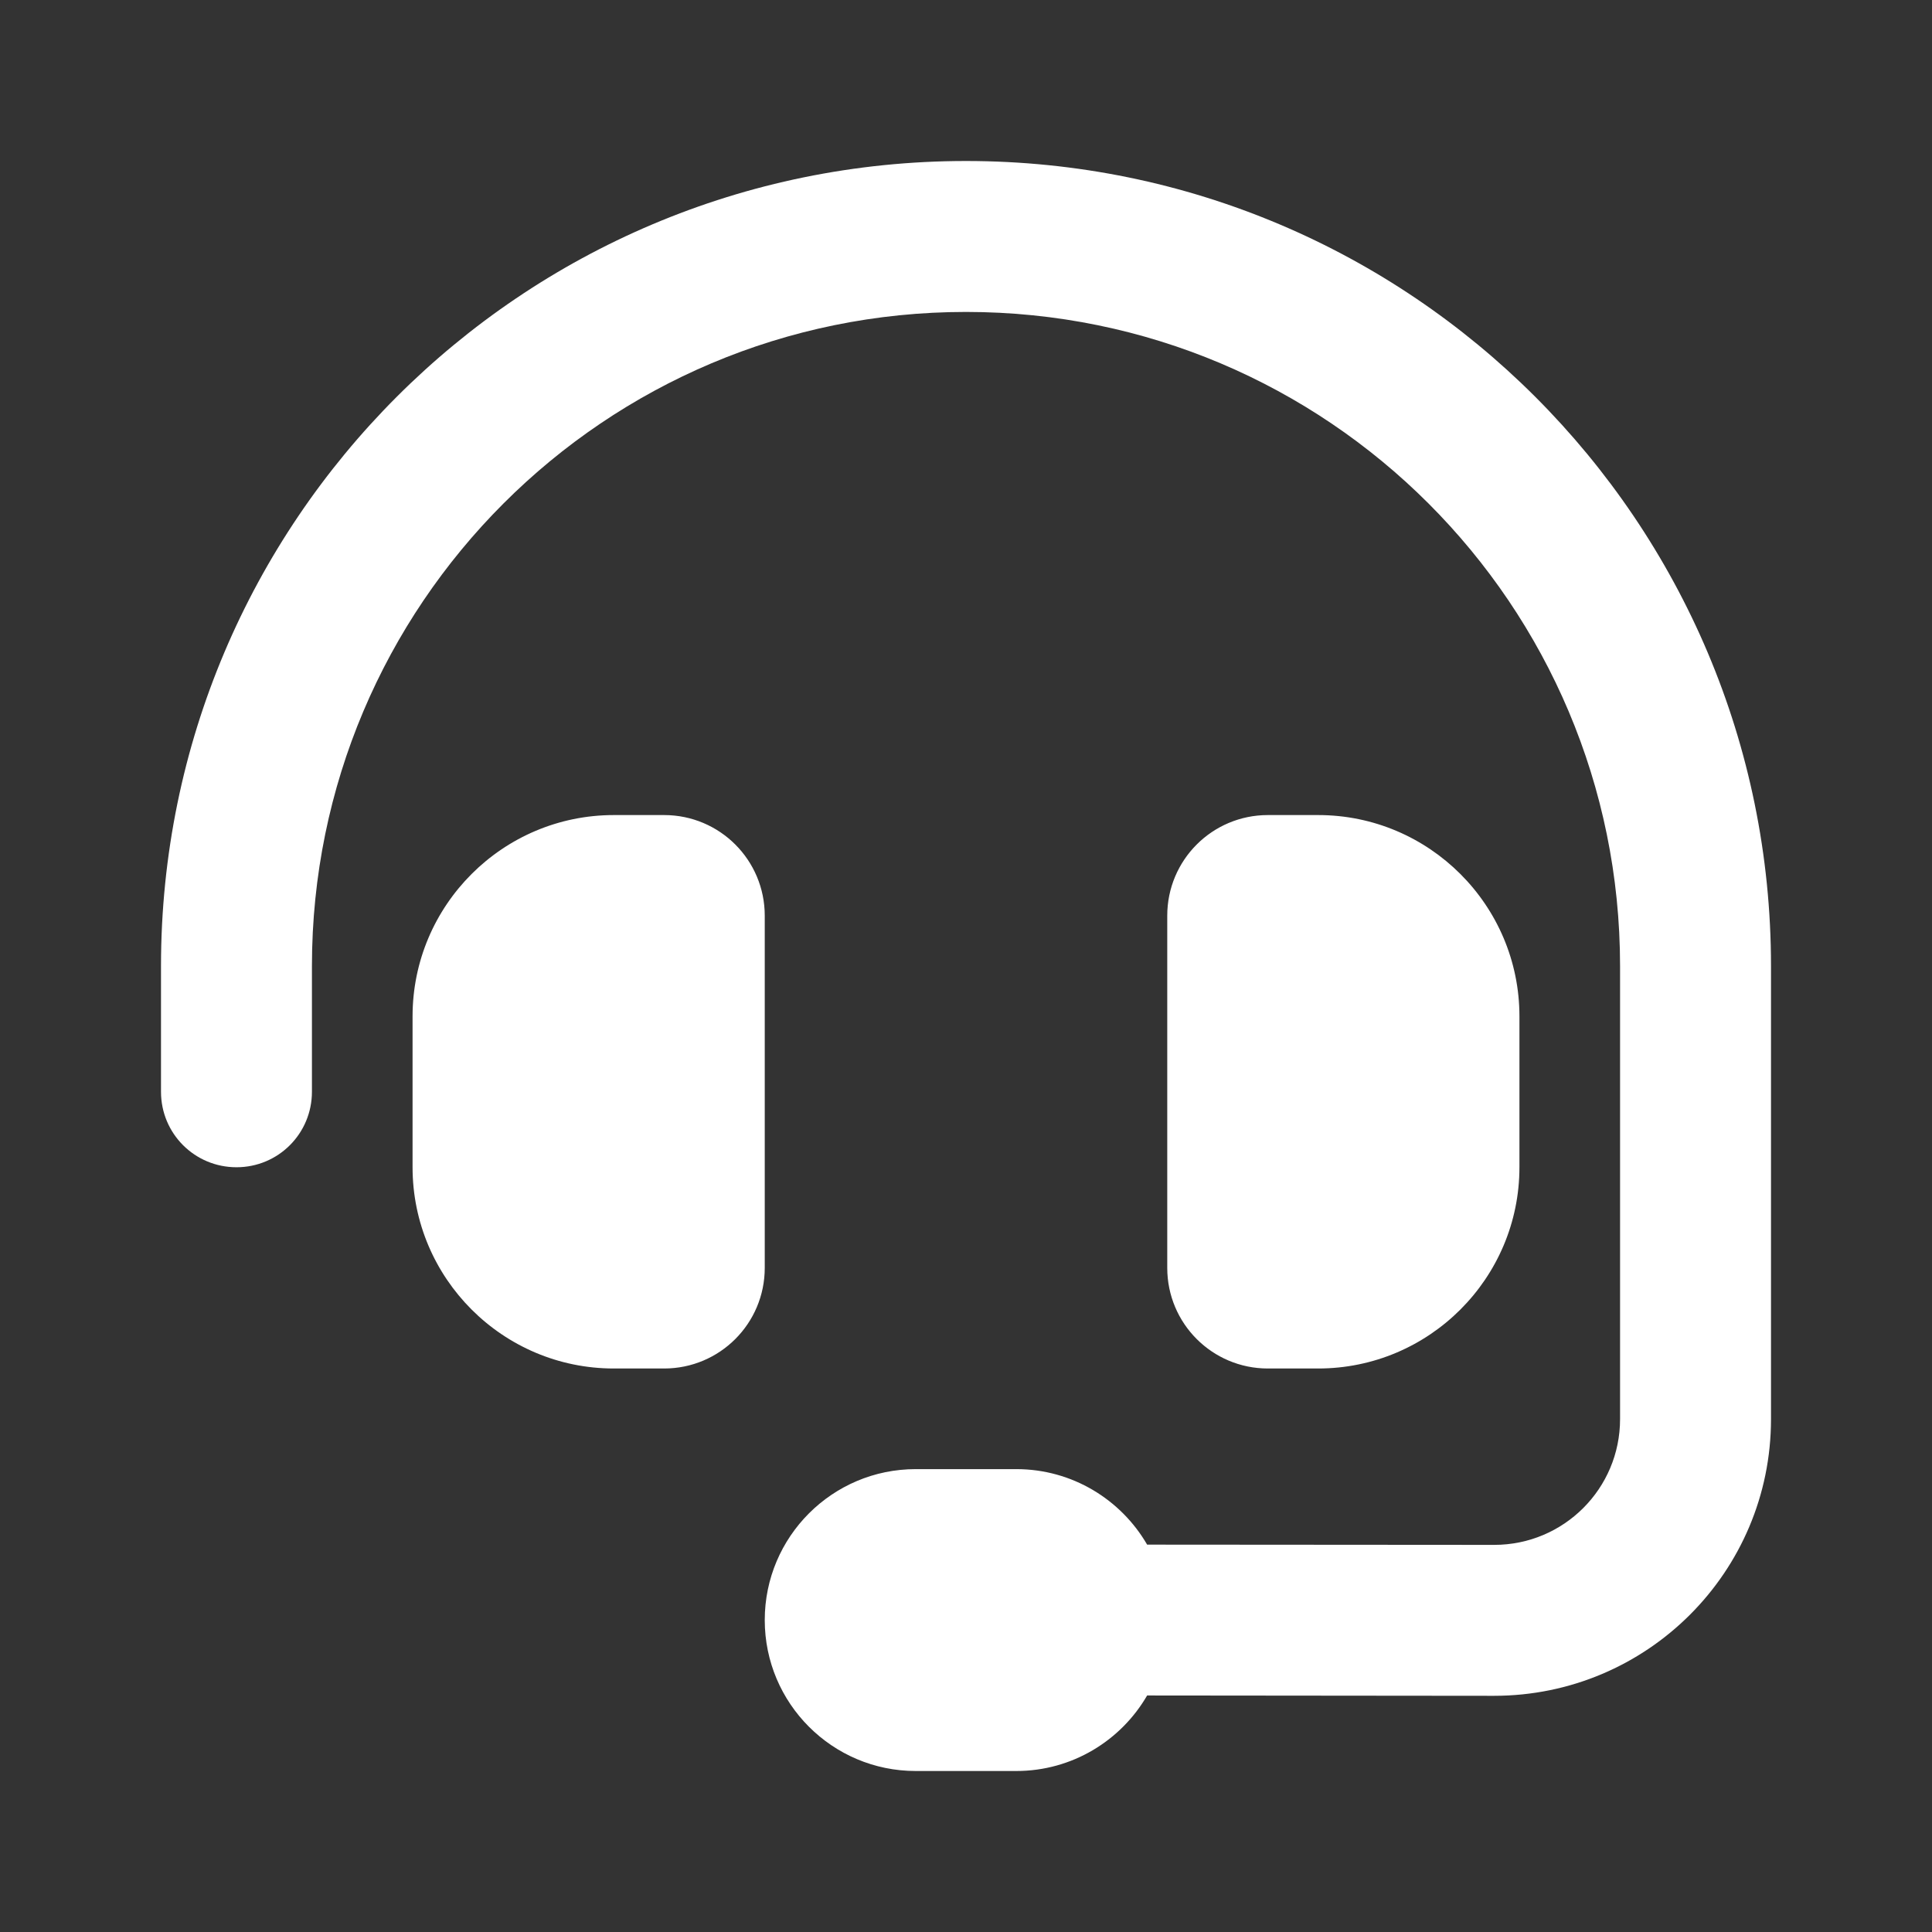 <svg width="24" height="24" viewBox="0 0 24 24" fill="none" xmlns="http://www.w3.org/2000/svg">
<rect x="0" y="0" width="24" height="24" fill="#333333" stroke="none"/>
<path d="M12 3.875C7.512 3.875 3.875 7.512 3.875 12V13.562C3.875 14.082 3.457 14.5 2.938 14.5C2.418 14.5 2 14.082 2 13.562V12C2 6.477 6.477 2 12 2C17.523 2 22 6.477 22 12V17.629C22 19.527 20.461 21.066 18.559 21.066L14.25 21.062C13.926 21.621 13.32 22 12.625 22H11.375C10.34 22 9.5 21.16 9.5 20.125C9.5 19.09 10.34 18.25 11.375 18.25H12.625C13.32 18.25 13.926 18.629 14.25 19.188L18.562 19.191C19.426 19.191 20.125 18.492 20.125 17.629V12C20.125 7.512 16.488 3.875 12 3.875ZM7.625 10.125H8.25C8.941 10.125 9.5 10.684 9.5 11.375V15.75C9.5 16.441 8.941 17 8.25 17H7.625C6.246 17 5.125 15.879 5.125 14.5V12.625C5.125 11.246 6.246 10.125 7.625 10.125ZM16.375 10.125C17.754 10.125 18.875 11.246 18.875 12.625V14.5C18.875 15.879 17.754 17 16.375 17H15.75C15.059 17 14.5 16.441 14.5 15.75V11.375C14.5 10.684 15.059 10.125 15.75 10.125H16.375Z" fill="white"/>
</svg>

